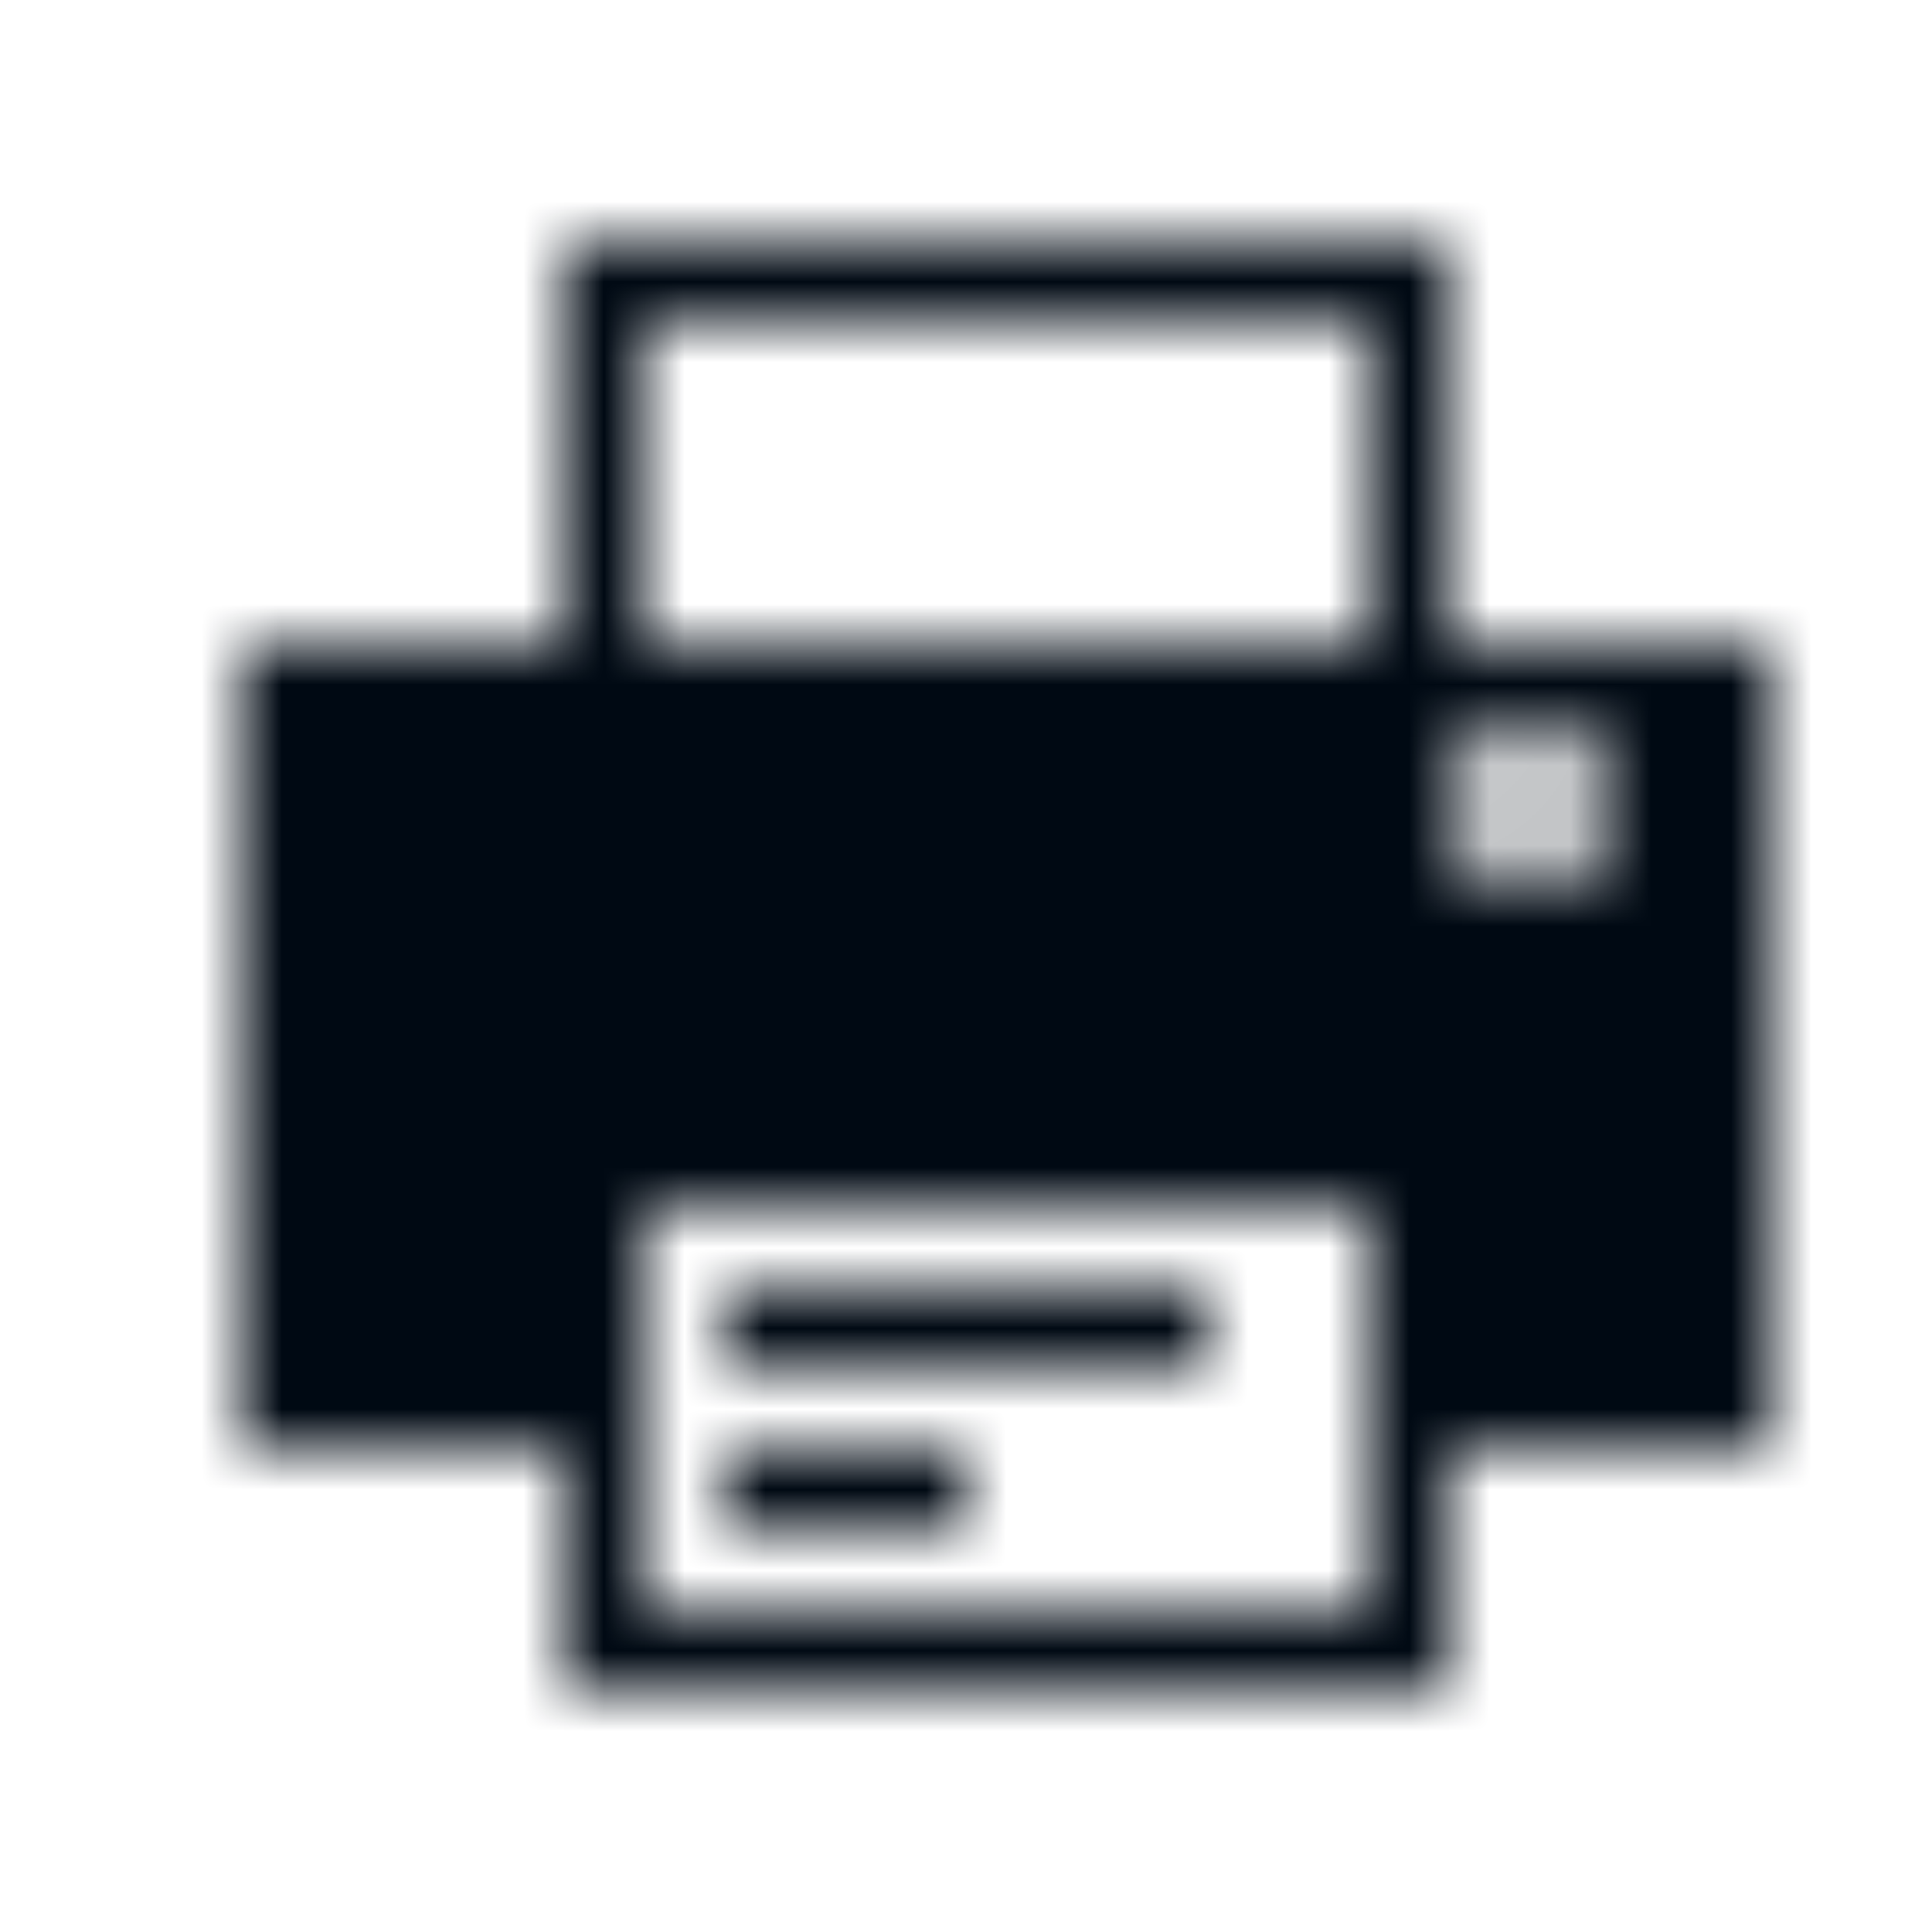 <?xml version="1.0" encoding="UTF-8"?>
<svg width="24px" height="24px" viewBox="0 0 24 24" version="1.1" xmlns="http://www.w3.org/2000/svg" xmlns:xlink="http://www.w3.org/1999/xlink">
    <!-- Generator: Sketch 48.2 (47327) - http://www.bohemiancoding.com/sketch -->
    <title>Icon/Print</title>
    <desc>Created with Sketch.</desc>
    <defs>
        <path d="M7,8 L7,3 L18,3 L18,8 L22,8 L22,18 L18,18 L18,21 L7,21 L7,18 L3,18 L3,8 L7,8 Z M8,4 L8,8 L17,8 L17,4 L8,4 Z M8,15 L8,20 L17,20 L17,15 L8,15 Z M19,11 C19.552,11 20,10.552 20,10 C20,9.448 19.552,9 19,9 C18.448,9 18,9.448 18,10 C18,10.552 18.448,11 19,11 Z M9,16 L15,16 L15,17 L9,17 L9,16 Z M9,18 L12,18 L12,19 L9,19 L9,18 Z" id="path-1"></path>
    </defs>
    <g id="Symbols" stroke="none" stroke-width="1" fill="none" fill-rule="evenodd">
        <g id="Icon/Print">
            <mask id="mask-2" fill="white">
                <use xlink:href="#path-1"></use>
            </mask>
            <g id="Mask"></g>
            <g id="Mixin/Fill/Black" mask="url(#mask-2)" fill="#000913">
                <rect id="Rectangle" x="0" y="0" width="24" height="24"></rect>
            </g>
        </g>
        <g id="Section-Labels" transform="translate(-97, -232)"></g>
    </g>
</svg>